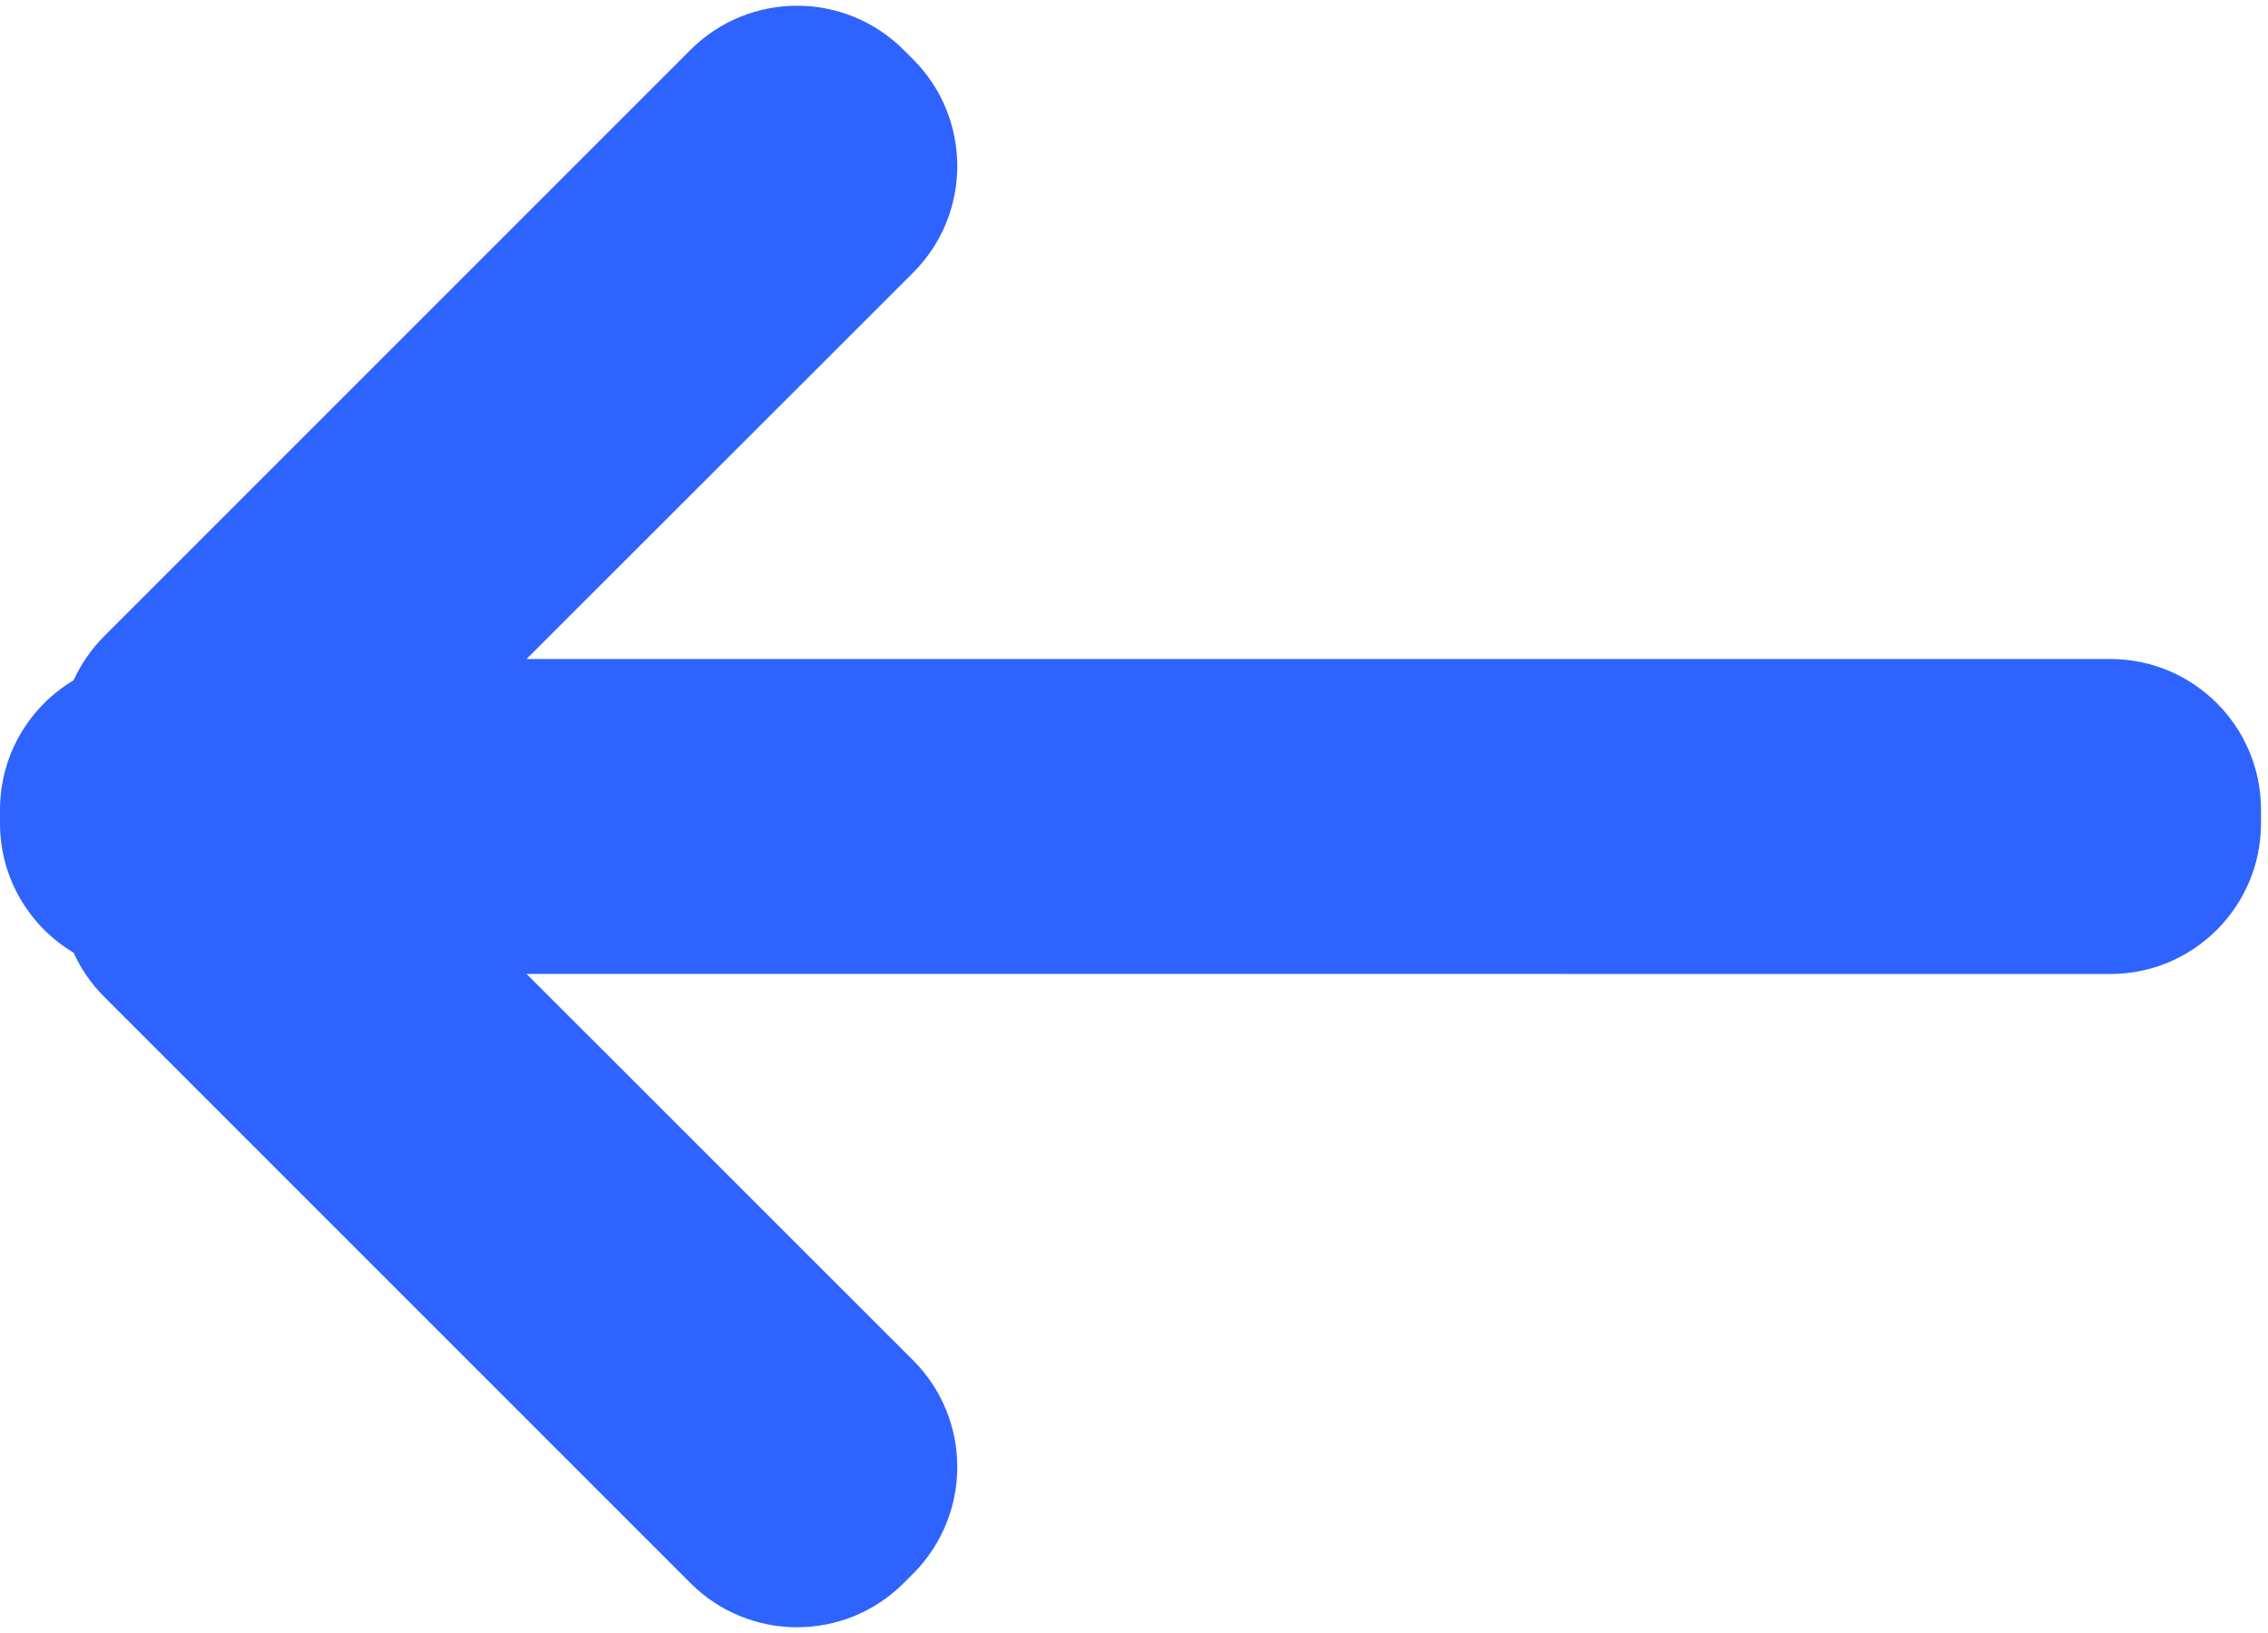 <svg width="25" height="18" viewBox="0 0 25 18" fill="none" xmlns="http://www.w3.org/2000/svg">
<path d="M9.961 0.55L10.066 0.655C10.714 1.304 10.714 2.356 10.066 3.005L5.804 7.264L23.262 7.264C24.179 7.264 24.923 8.008 24.923 8.926V9.074C24.923 9.992 24.179 10.736 23.262 10.736L5.804 10.735L10.066 14.995C10.714 15.644 10.714 16.696 10.066 17.345L9.961 17.45C9.312 18.099 8.26 18.099 7.611 17.45L1.149 10.988C1.004 10.843 0.891 10.677 0.811 10.501C0.326 10.212 0 9.681 0 9.074V8.926C0 8.319 0.326 7.788 0.812 7.498C0.891 7.323 1.004 7.157 1.149 7.012L7.611 0.55C8.26 -0.099 9.312 -0.099 9.961 0.55Z" fill="#2F63FF"/>
</svg>
